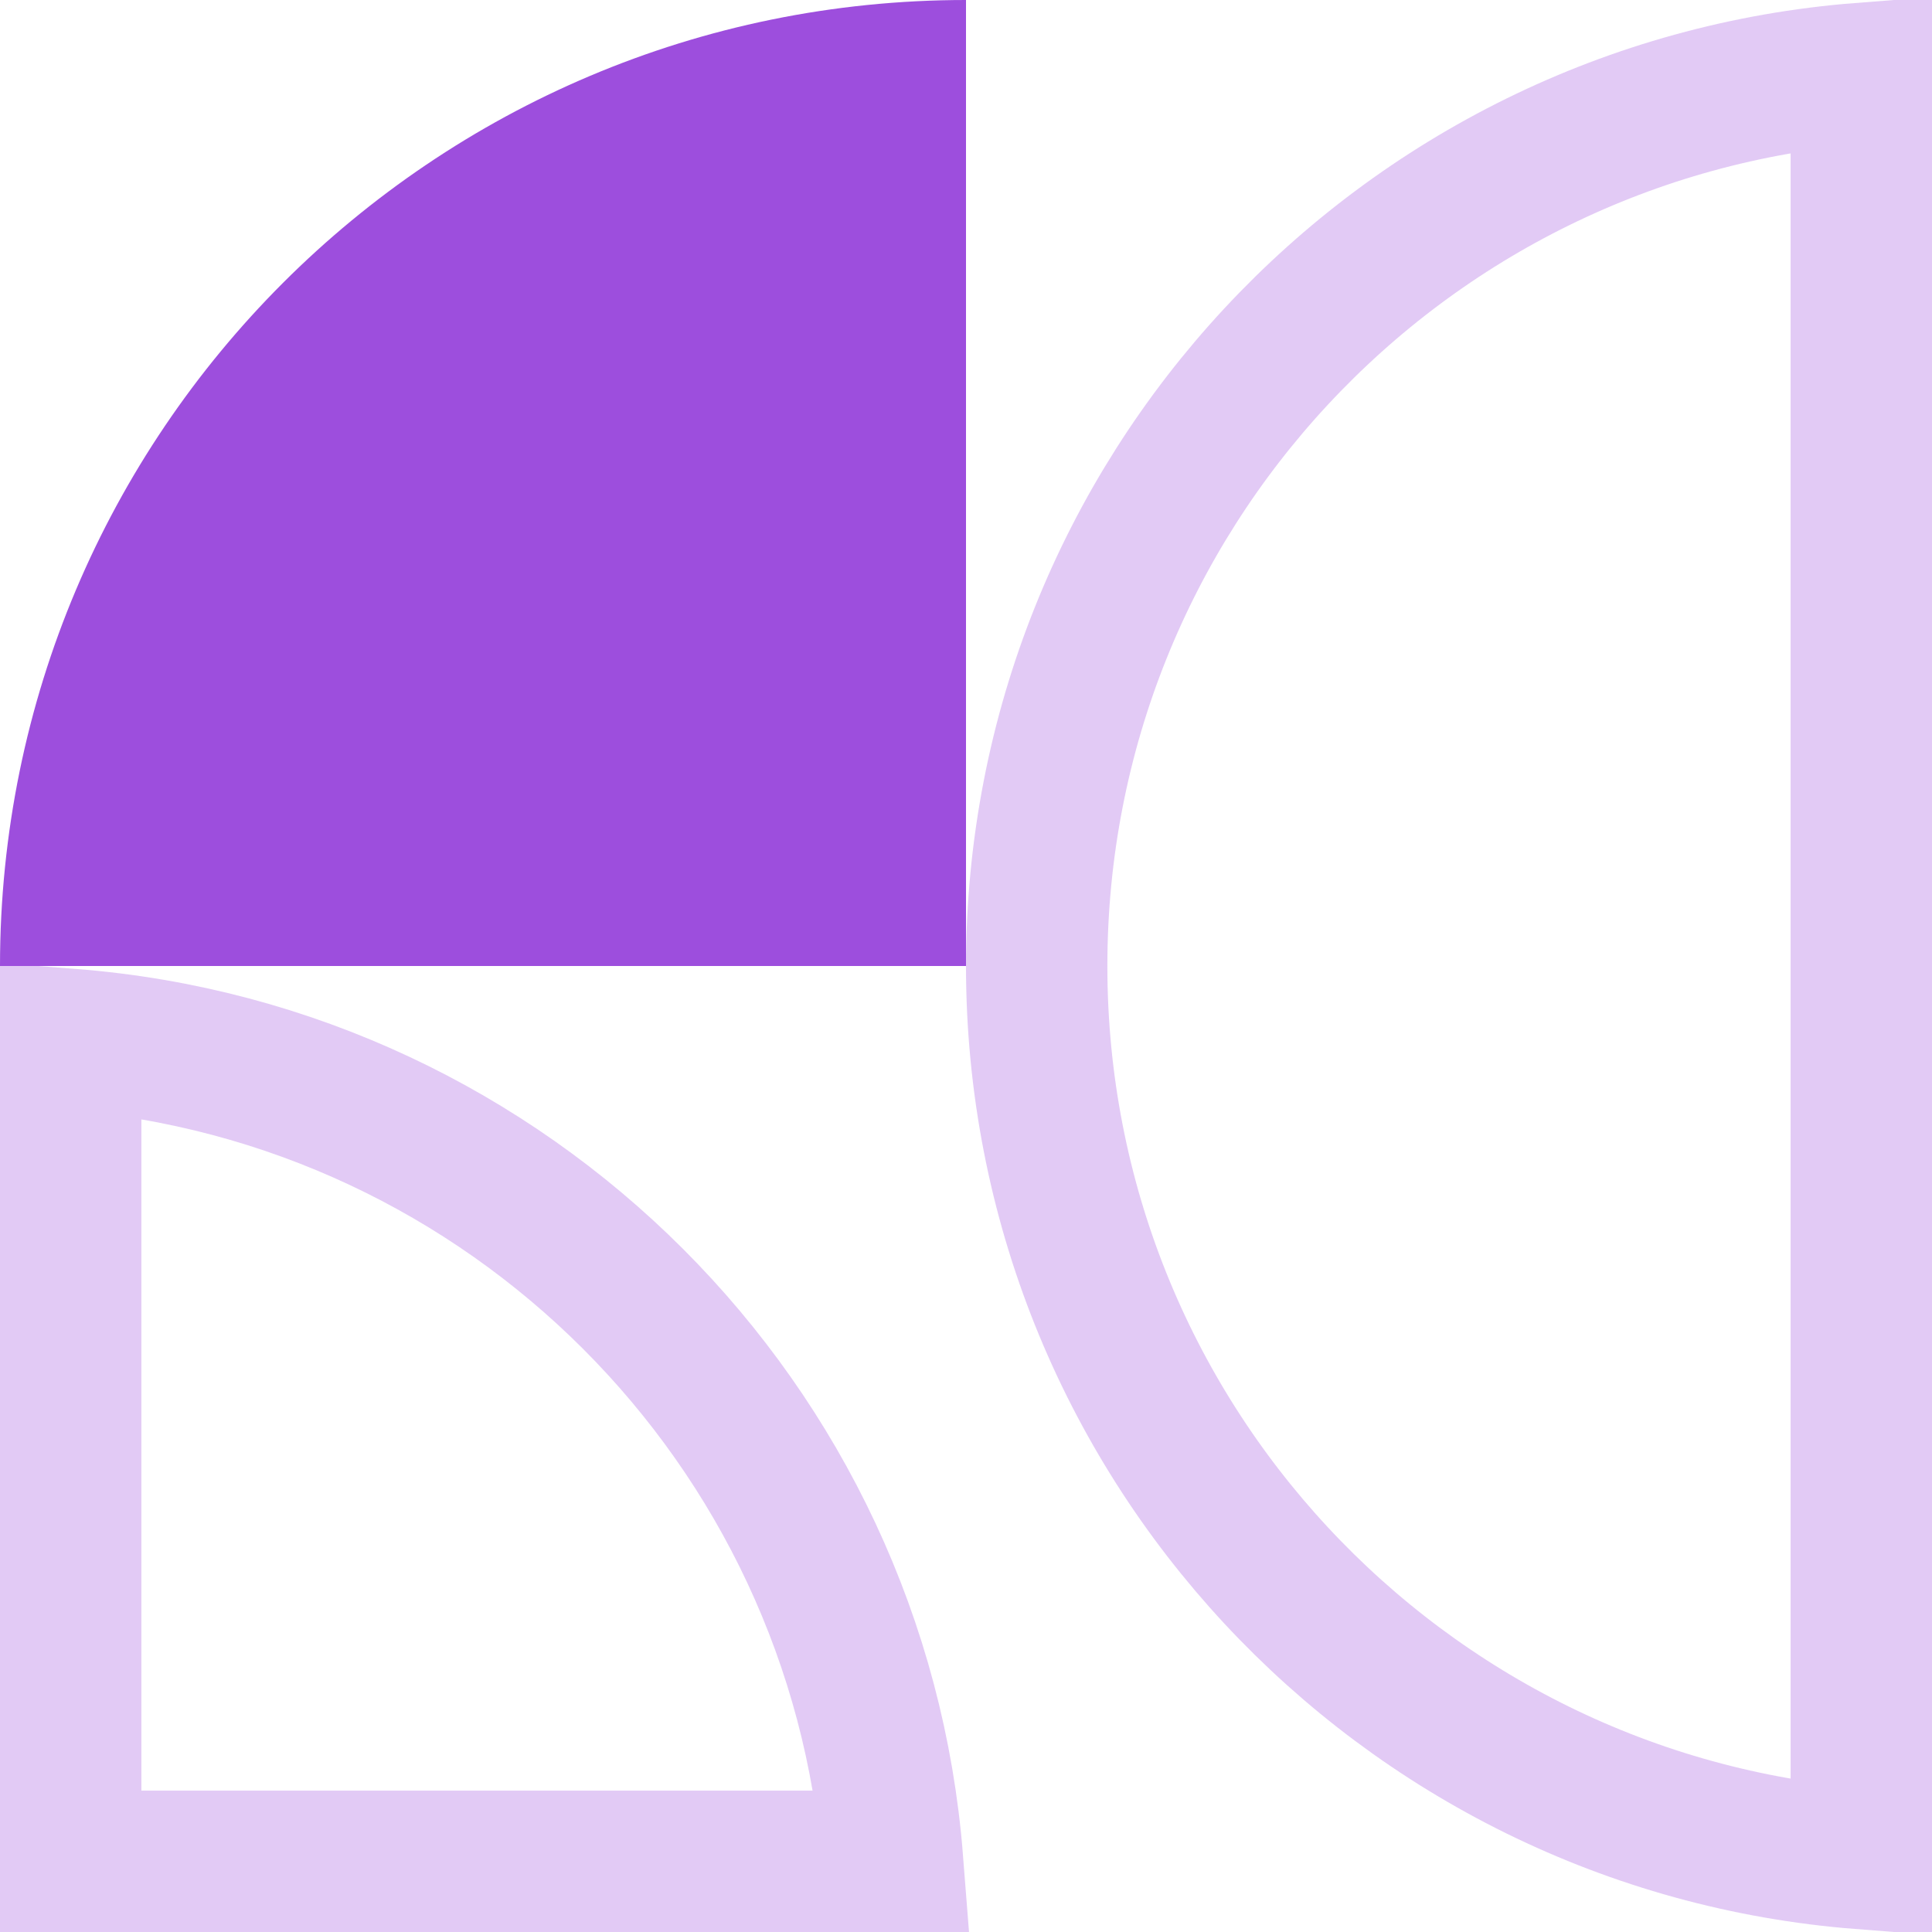 <svg width="41" height="41" viewBox="0 0 41 41" fill="none" xmlns="http://www.w3.org/2000/svg">
<path d="M20.5 1.01127e-06C9.178 1.50616e-06 -4.94893e-07 9.178 0 20.5L20.5 20.5L20.5 1.01127e-06Z" fill="#9D4EDD"/>
<path opacity="0.3" d="M1.5 22.058C10.797 22.785 18.215 30.203 18.942 39.5L1.5 39.5L1.5 22.058Z" stroke="#9D4EDD" stroke-width="3"/>
<path opacity="0.3" d="M39.5 1.558L39.5 39.442C29.708 38.677 22 30.489 22 20.5C22 10.511 29.708 2.323 39.5 1.558Z" stroke="#9D4EDD" stroke-width="3"/>
</svg>
